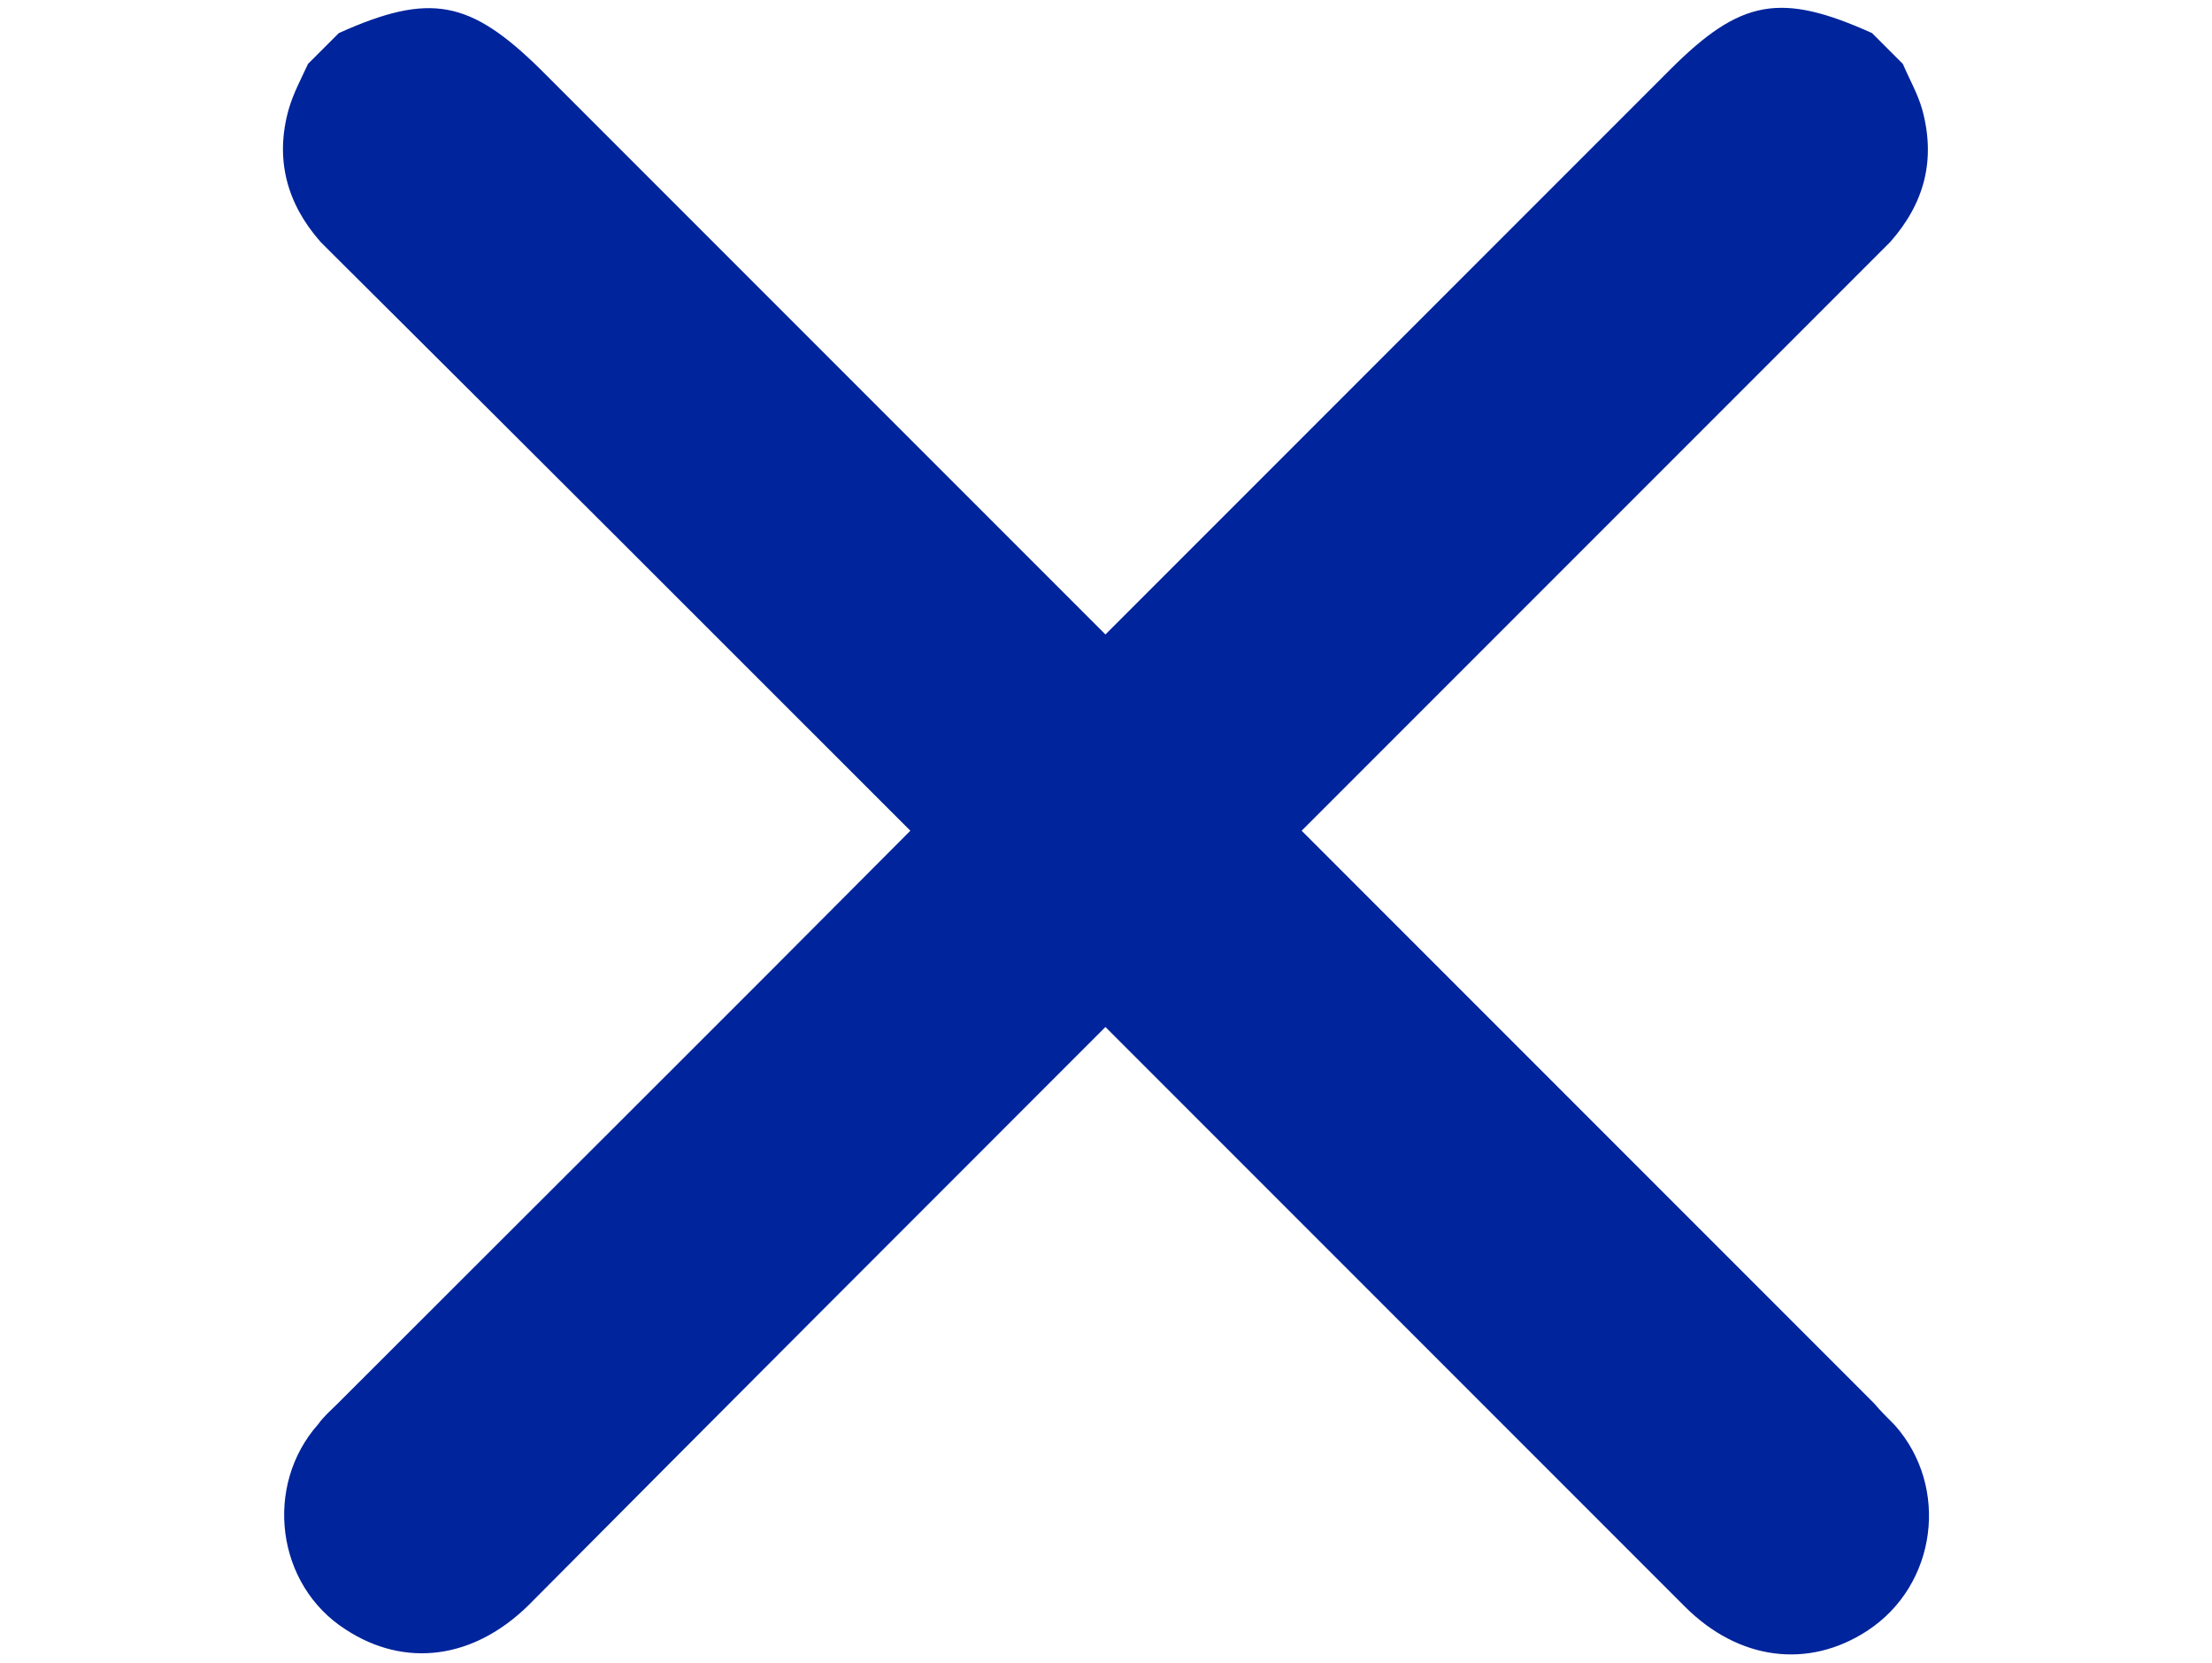 <?xml version="1.0" encoding="UTF-8"?> <!-- Generator: Adobe Illustrator 26.2.1, SVG Export Plug-In . SVG Version: 6.00 Build 0) --> <svg xmlns="http://www.w3.org/2000/svg" xmlns:xlink="http://www.w3.org/1999/xlink" id="Слой_1" x="0px" y="0px" viewBox="0 0 193.9 145.7" style="enable-background:new 0 0 193.9 145.7;" xml:space="preserve"> <style type="text/css"> .st0{fill:#00249C;} .st1{display:none;} .st2{display:inline;} .st3{fill:#D2D0D0;} .st4{fill:#B5B4B4;} .st5{fill:none;} .st6{fill:none;stroke:#CBFF00;stroke-width:2;stroke-miterlimit:10;} .st7{fill:#FFFFFF;} .st8{fill:url(#SVGID_1_);} .st9{fill:url(#SVGID_00000102531490654160852840000005081675176041488264_);} .st10{fill:url(#SVGID_00000095316622032157906180000009863365878223081904_);} .st11{fill:url(#SVGID_00000028300315783431342050000000488794854374153886_);} .st12{fill:url(#SVGID_00000057137532501668900710000000952754167503656880_);} .st13{fill:url(#SVGID_00000110428674697417562280000003015165786832021655_);} .st14{fill:#80F9FF;} .st15{fill:#CBFF00;} .st16{fill:url(#SVGID_00000098187778760037337530000003411953051331035264_);} .st17{fill:url(#SVGID_00000119110115891481594620000006439946750656360078_);} .st18{fill:url(#SVGID_00000039108485396589154280000010815813711072479407_);} .st19{fill:url(#SVGID_00000077291107905284144140000009843051907866281375_);} .st20{fill:url(#SVGID_00000129909831783751716840000005650285677147834553_);} .st21{fill:url(#SVGID_00000160870371614720494170000000474084041589217722_);} .st22{fill:url(#SVGID_00000049918010842432687480000001395108420607291565_);} .st23{fill:url(#SVGID_00000009590126239129545110000018049151500447740549_);} .st24{fill:url(#SVGID_00000002353224103456560630000011420392373190327456_);} .st25{fill:url(#SVGID_00000046325615746359138190000011959671871196084626_);} .st26{fill:url(#SVGID_00000080200524856033635960000007746729663319248806_);} .st27{fill:url(#SVGID_00000132075275529268369210000012365399020094871724_);} .st28{fill:url(#SVGID_00000011743831822459456830000015373618595112815785_);} .st29{fill:url(#SVGID_00000160192523021808981720000014310859128531356089_);} .st30{fill:url(#SVGID_00000110431032225250133910000009342426521622477445_);} .st31{fill:url(#SVGID_00000070089912006572770140000017043482726297066914_);} .st32{fill:url(#SVGID_00000054258519297655913100000013164486634087391916_);} .st33{fill:url(#SVGID_00000072959913534654663310000000961870091618442892_);} .st34{fill:url(#SVGID_00000145763706589683719310000000697000899426478257_);} .st35{fill:none;stroke:#000000;stroke-width:2;stroke-linecap:round;stroke-linejoin:round;} .st36{fill:none;stroke:#80F9FF;stroke-width:0.75;stroke-linejoin:round;stroke-miterlimit:10;} .st37{fill:none;stroke:#80F9FF;stroke-width:0.75;stroke-linecap:round;stroke-linejoin:round;stroke-miterlimit:10;} .st38{fill:url(#SVGID_00000112619001091750723360000001520682646816313503_);} .st39{fill:url(#SVGID_00000057147944047093187050000010788809746320513721_);} .st40{fill:#0077FF;} </style> <path class="st0" d="M164.3,123c-16.7-16.7-33.5-33.5-50.2-50.2C131,55.9,147.9,39,164.8,22.1c0.3-0.3,0.6-0.6,0.9-0.9 c3-3.4,4-7.2,2.8-11.6c-0.4-1.4-1.1-2.6-1.7-4c-0.9-0.9-1.8-1.8-2.7-2.7c-8-3.6-11.5-3-17.7,3.2c-16.5,16.5-33,33-49.5,49.5 c-16.5-16.5-33-33-49.5-49.5C41.2,0,37.7-0.7,29.7,2.9c-0.9,0.9-1.8,1.8-2.7,2.7c-0.6,1.3-1.3,2.6-1.7,4c-1.2,4.3-0.2,8.2,2.8,11.6 c0.3,0.3,0.6,0.6,0.9,0.9C46,39,62.9,55.9,79.8,72.8C63.1,89.6,46.3,106.3,29.6,123c-0.6,0.6-1.2,1.1-1.7,1.8 c-4.8,5.4-3.7,14.1,2.4,18c5.2,3.4,11.2,2.6,16-2.1C63.1,123.8,80,106.9,96.9,90c16.9,16.9,33.8,33.8,50.8,50.8 c4.7,4.7,10.8,5.5,16,2.1c6.1-4,7.2-12.6,2.4-18C165.4,124.2,164.8,123.6,164.3,123z"></path> </svg> 